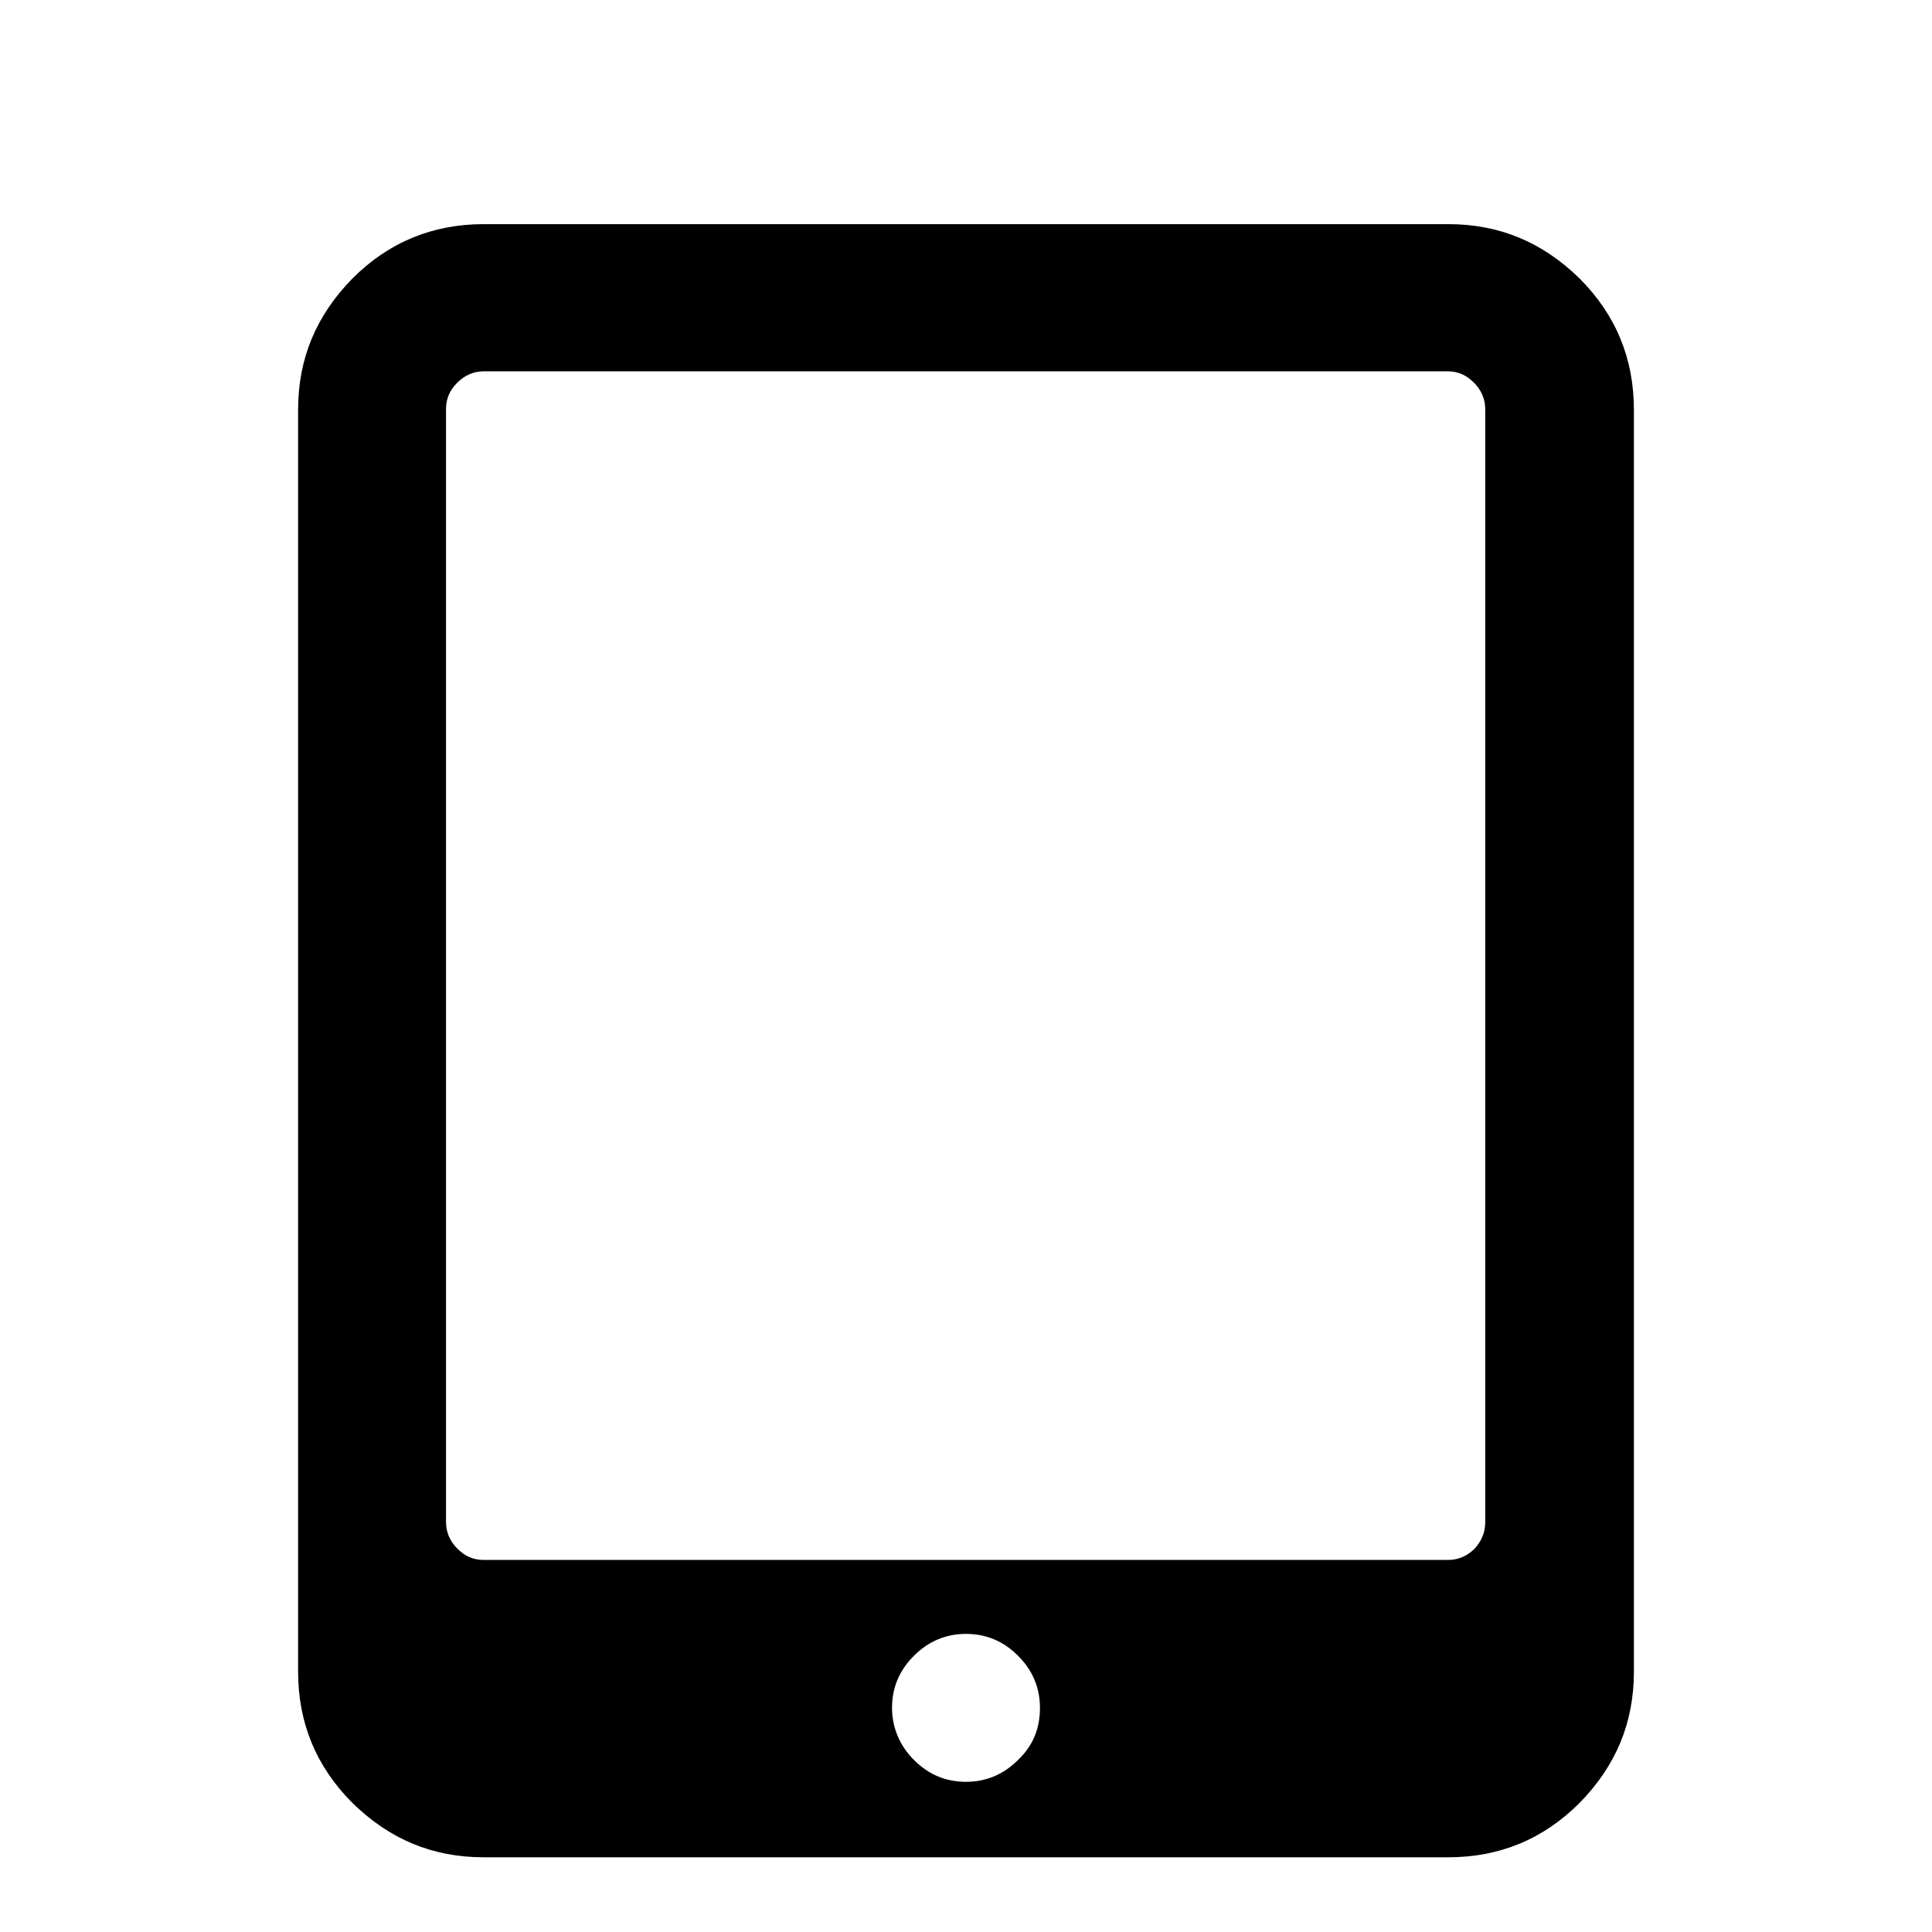 <?xml version="1.0" encoding="utf-8"?>
<!-- Svg Vector Icons : http://www.onlinewebfonts.com/icon -->
<!DOCTYPE svg PUBLIC "-//W3C//DTD SVG 1.1//EN" "http://www.w3.org/Graphics/SVG/1.1/DTD/svg11.dtd">
<svg version="1.1" xmlns="http://www.w3.org/2000/svg" xmlns:xlink="http://www.w3.org/1999/xlink" x="0px" y="0px" viewBox="0 0 256 256" enable-background="new 0 0 256 256" xml:space="preserve">
<g><g><path fill="#000000" d="M39.5,10L39.5,10L39.5,10z"/><path fill="#000000" d="M137.8,226.3c0-2.7-1-5-2.9-6.9c-2-2-4.3-2.9-6.9-2.9c-2.7,0-5,1-6.9,2.9c-2,2-2.9,4.3-2.9,6.9c0,2.6,1,5,2.9,6.9c2,2,4.3,2.9,6.9,2.9c2.7,0,5-1,6.9-2.9C136.9,231.3,137.8,229,137.8,226.3z M196.8,201.7V54.2c0-1.3-0.5-2.5-1.5-3.5c-1-1-2.1-1.5-3.5-1.5H64.1c-1.3,0-2.5,0.5-3.5,1.5c-1,1-1.5,2.1-1.5,3.5v147.5c0,1.3,0.5,2.5,1.5,3.5c1,1,2.1,1.5,3.5,1.5h127.8c1.3,0,2.5-0.5,3.5-1.5C196.3,204.2,196.8,203.1,196.8,201.7z M216.5,54.3v167.2c0,6.8-2.4,12.5-7.2,17.4c-4.8,4.8-10.6,7.2-17.4,7.2H64.1c-6.8,0-12.5-2.4-17.4-7.2c-4.8-4.8-7.2-10.6-7.2-17.4V54.3c0-6.8,2.4-12.5,7.2-17.4c4.8-4.8,10.6-7.2,17.4-7.2h127.8c6.8,0,12.5,2.4,17.4,7.2C214.1,41.7,216.5,47.5,216.5,54.3z"/></g></g>
</svg>